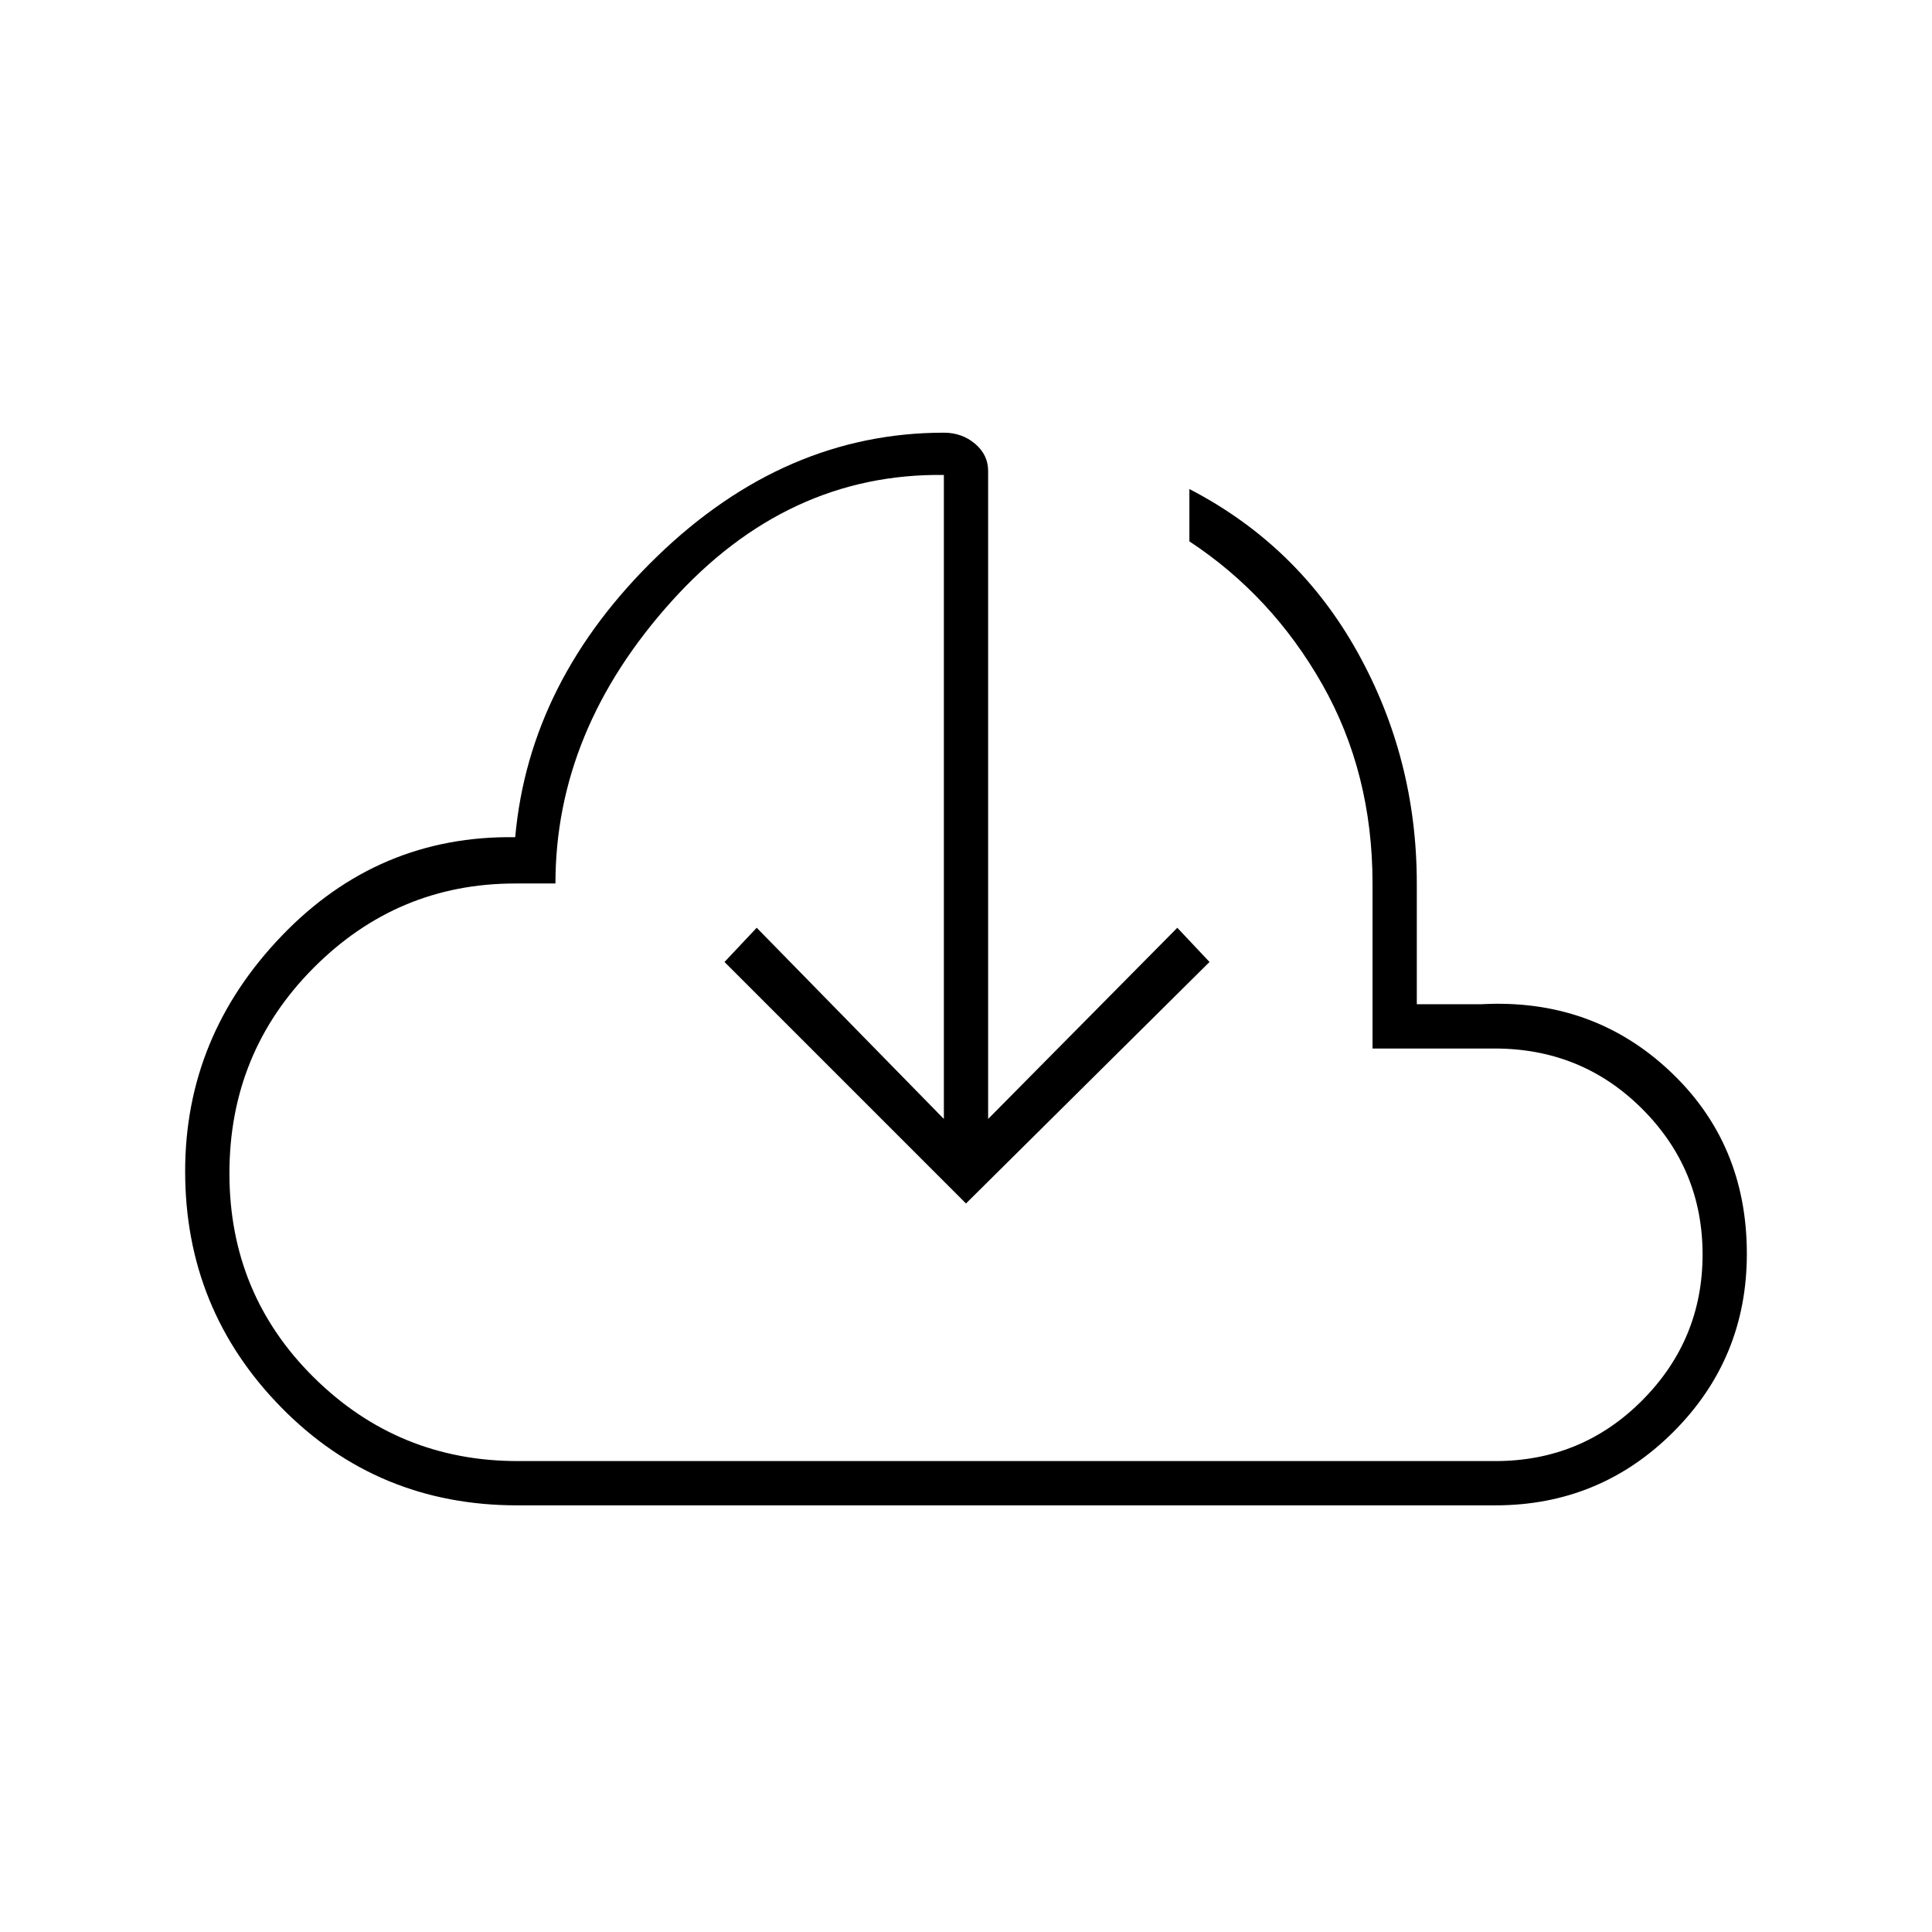 <svg fill="#000000" width="48px" viewBox="0 -960 960 960" height="48px" xmlns="http://www.w3.org/2000/svg"><path d="M257-212q-69.48 0-117.24-48.66Q92-309.32 92-378q0-67 48-117t116-49q7-78 70.5-139.5T469-745q9 0 15.5 5.5T491-726v322l94-95 16 17-121 120-120-120 16-17 93 95v-320q-78-1-135.5 63T276-521h-20q-58.51 0-100.26 42Q114-437 114-377t42 101.5Q198-234 257.28-234H743q43 0 73-30.16t30-72.5Q846-379 816-409t-73.35-30H682v-82q0-55-25-99t-66-71v-26q54 28 83.5 81T704-521v60h32q55-3 93.5 33t38.5 91q0 52-36.5 88.5T743-212H257Zm223-278Z"></path></svg>